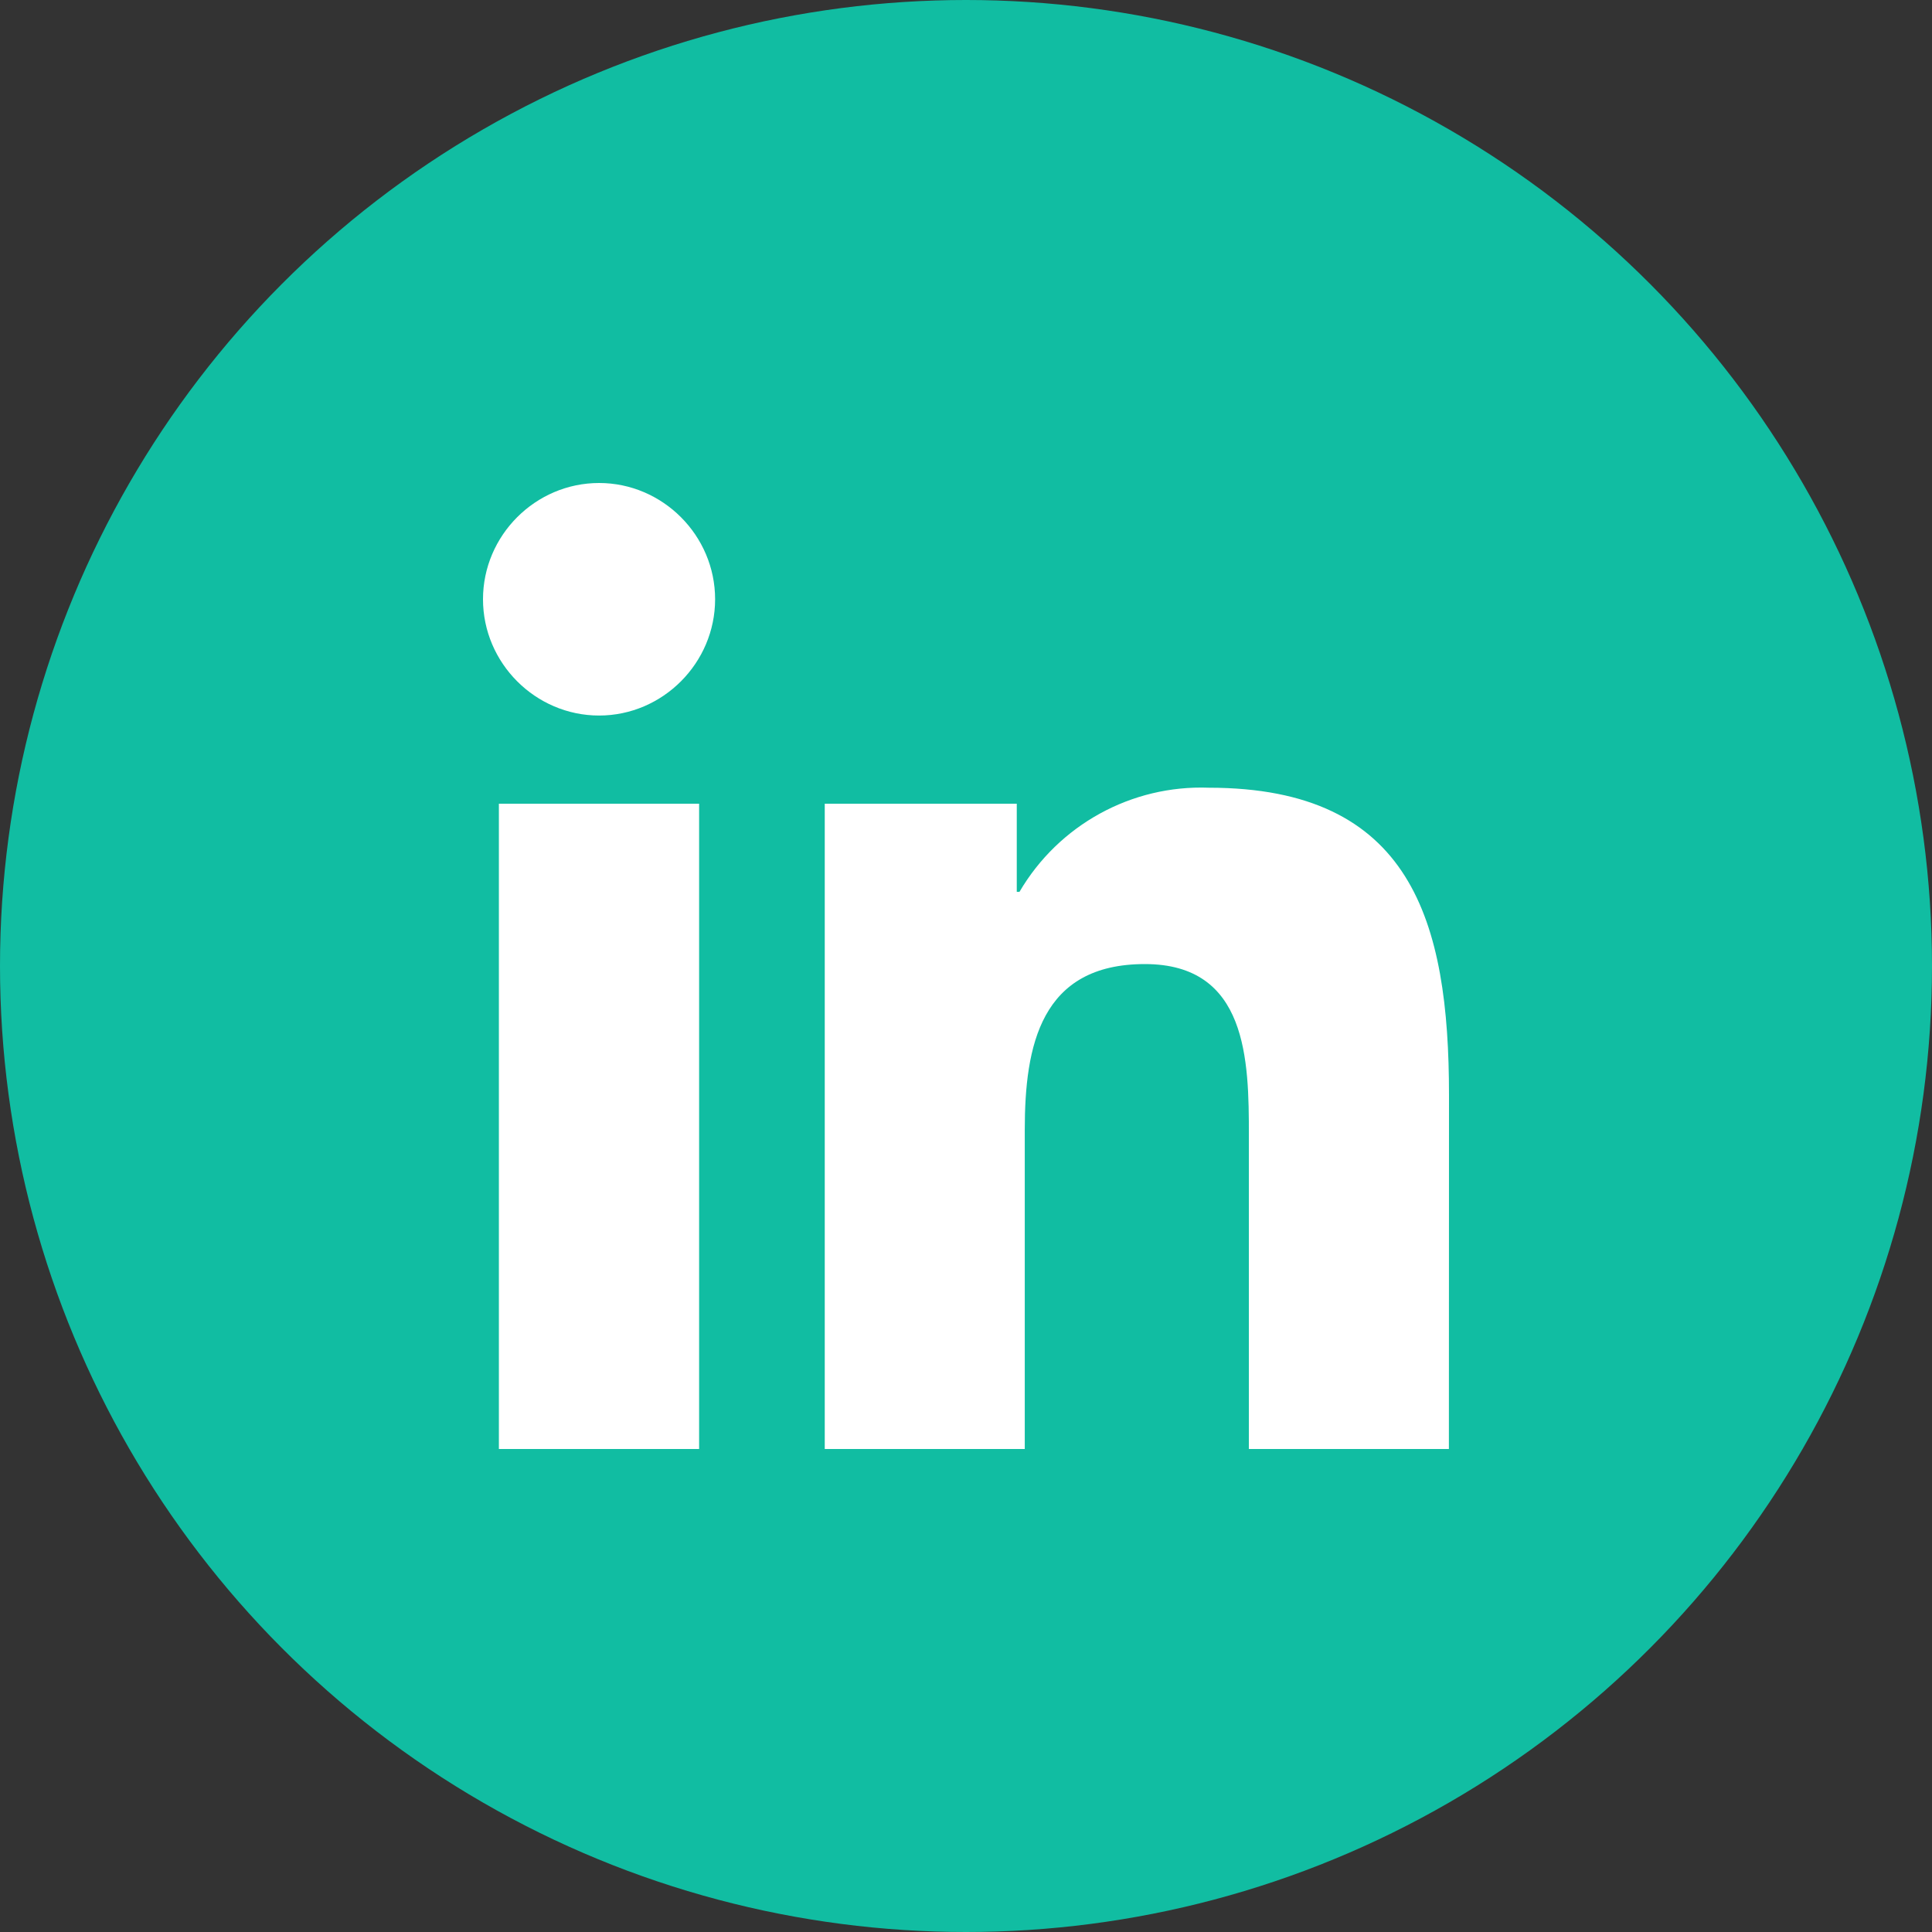 <svg width="36" height="36" viewBox="0 0 36 36" fill="none" xmlns="http://www.w3.org/2000/svg">
<rect x="0" y="0" width="36" height="36" fill="#333333" stroke="none"/>
<circle cx="18" cy="18" r="18" fill="#11BDA2"/>
<path d="M26.998 27H23.271V21.153C23.271 19.759 23.247 17.964 21.333 17.964C19.392 17.964 19.095 19.483 19.095 21.052V27H15.368V14.976H18.946V16.619H18.996C19.725 15.372 21.084 14.624 22.526 14.678C26.303 14.678 27 17.166 27 20.404L26.998 27ZM11.163 13.333C9.977 13.333 9 12.355 9 11.166C9 9.978 9.976 9 11.163 9C12.349 9 13.325 9.978 13.325 11.166C13.325 12.354 12.349 13.333 11.163 13.333ZM13.027 27H9.296V14.976H13.027V27Z" fill="#FFFFFF"/>
</svg>
